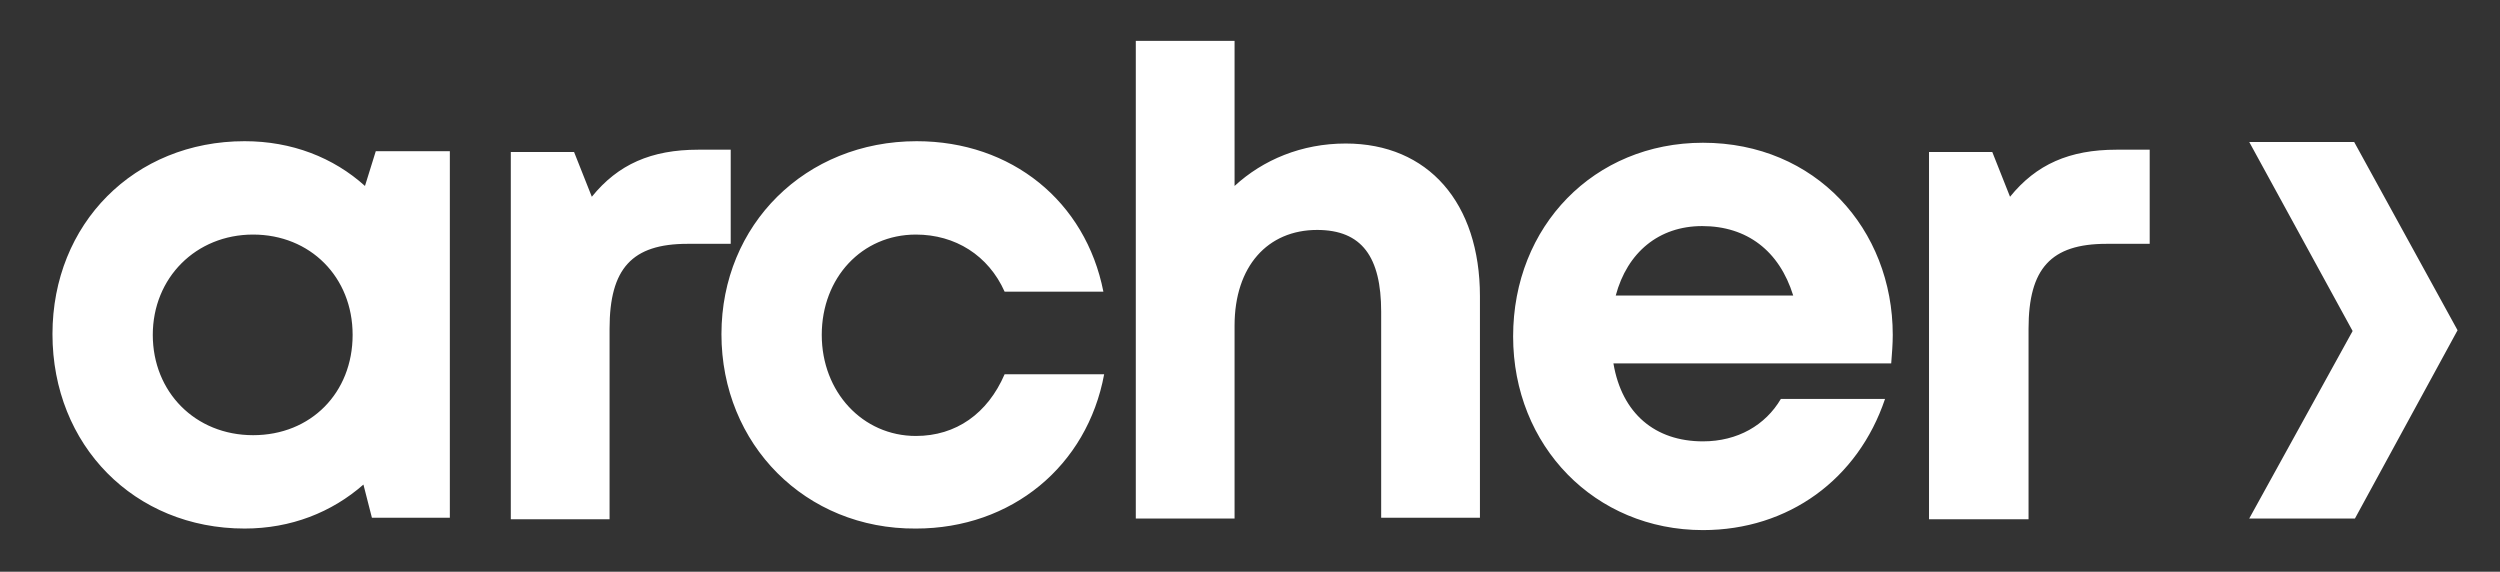 <svg version="1.1" id="Layer_1" xmlns="http://www.w3.org/2000/svg" x="0" y="0" viewBox="0 0 324 74.1" xml:space="preserve"><rect x="0" y="0" width="324" height="74.1" fill="#333333" stroke="none"/><style>.st0{fill:#fff}</style><path class="st0" d="M305.2 67.2l13.3-24.4-13.4-24.4h-13.6l13.4 24.5-13.4 24.3zM58.3 19.6v47.5H48.2l-1.1-4.3c-4.1 3.6-9.4 5.7-15.4 5.7-14.3 0-24.9-10.8-24.9-25.2 0-14.3 10.6-25 24.9-25 6.1 0 11.5 2.1 15.6 5.8l1.4-4.5h9.6zM45.7 43.4c0-7.5-5.5-13-12.9-13s-13 5.6-13 13 5.5 13 13 13 12.9-5.5 12.9-13zM94.7 19.5v12.1h-5.6c-7.2 0-10.1 3.2-10.1 11v24.7H66.2V19.7h8.2l2.3 5.8c3.4-4.2 7.7-6.1 13.8-6.1h4.2zM93.5 43.3c0-14.2 10.9-25 25.3-25 12.3 0 21.9 7.8 24.2 19.5h-12.8c-2.1-4.7-6.4-7.4-11.5-7.4-7 0-12.2 5.6-12.2 13s5.3 13.1 12.2 13.1c5.2 0 9.3-2.9 11.5-8h12.9c-2.2 11.9-12 20-24.4 20-14.3.1-25.2-10.9-25.2-25.2zM245.1 47.1h-36c1.1 6.5 5.4 10.1 11.6 10.1 4.5 0 8.1-2.1 10.1-5.5h13.5c-3.5 10.4-12.5 17-23.6 17-14 0-24.6-10.9-24.6-25.1 0-14.3 10.5-25.1 24.6-25.1 14.6 0 24.6 11.2 24.6 24.9 0 1.2-.1 2.4-.2 3.7zm-35.7-8.8h23c-1.8-5.8-6-9-11.8-9-5.6 0-9.7 3.4-11.2 9zM278.6 19.5v12.1H273c-7.2 0-10.1 3.2-10.1 11v24.7H250V19.7h8.2l2.3 5.8c3.4-4.2 7.7-6.1 13.8-6.1h4.3zM174.4 18.6c-5.7 0-10.7 2.1-14.4 5.5V5.3h-12.8v61.9H160v-25c0-7.7 4.3-12.4 10.7-12.4 5.8 0 8.3 3.5 8.3 10.6v26.7h12.8V38.4c0-12.1-6.7-19.8-17.4-19.8z"/></svg>